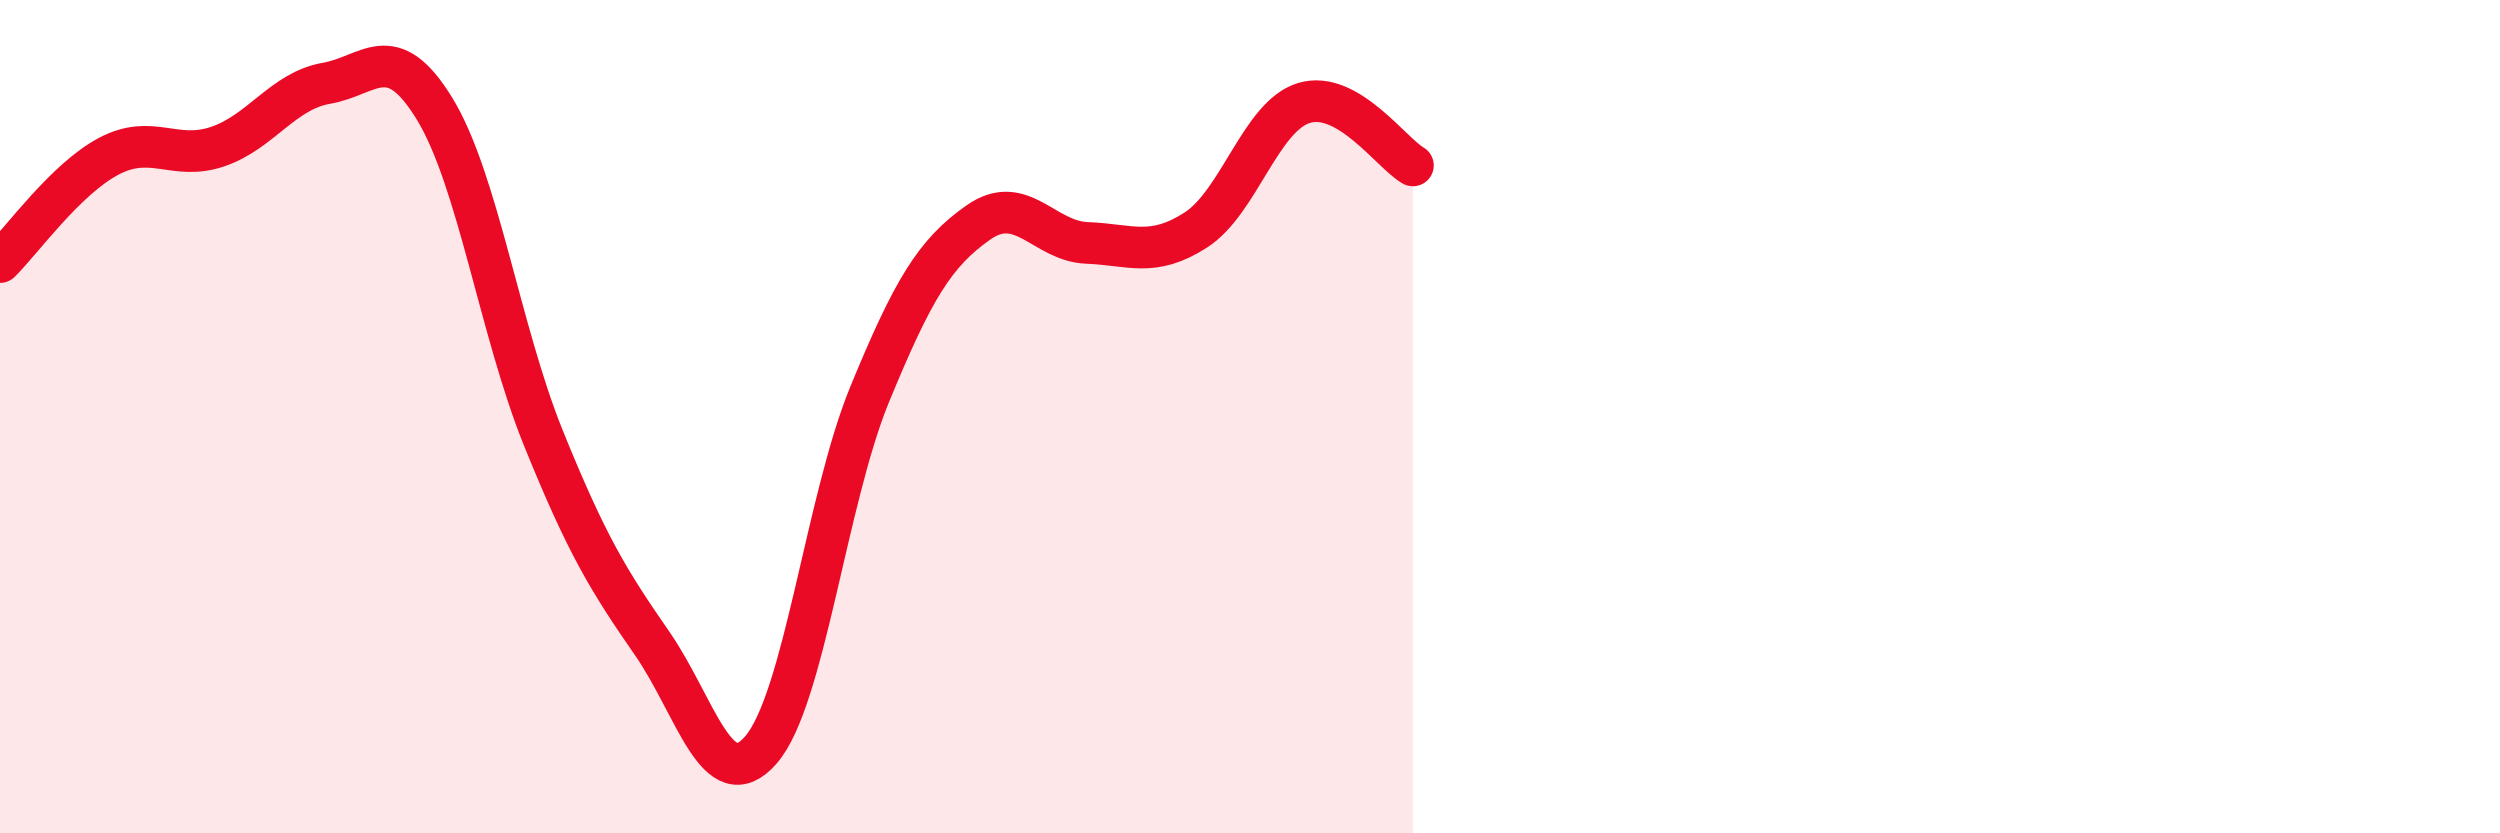
    <svg width="60" height="20" viewBox="0 0 60 20" xmlns="http://www.w3.org/2000/svg">
      <path
        d="M 0,6.29 C 0.52,5.78 1.57,4.3 2.61,3.75 C 3.65,3.2 4.18,3.87 5.22,3.52 C 6.26,3.17 6.79,2.18 7.83,2 C 8.87,1.82 9.39,0.91 10.43,2.61 C 11.47,4.31 12,7.94 13.04,10.51 C 14.08,13.08 14.61,13.94 15.65,15.44 C 16.69,16.94 17.22,19.19 18.26,18 C 19.3,16.81 19.83,12 20.87,9.47 C 21.91,6.94 22.44,6.07 23.48,5.34 C 24.52,4.61 25.05,5.79 26.09,5.83 C 27.13,5.87 27.66,6.19 28.7,5.52 C 29.74,4.85 30.26,2.78 31.3,2.47 C 32.34,2.16 33.39,3.67 33.91,3.97L33.91 20L0 20Z"
        fill="#EB0A25"
        opacity="0.1"
        stroke-linecap="round"
        stroke-linejoin="round"
      />
      <path
        d="M 0,6.29 C 0.52,5.78 1.57,4.3 2.61,3.75 C 3.65,3.2 4.18,3.87 5.22,3.52 C 6.26,3.17 6.79,2.18 7.83,2 C 8.87,1.82 9.39,0.91 10.43,2.61 C 11.47,4.31 12,7.94 13.04,10.51 C 14.08,13.08 14.61,13.94 15.65,15.44 C 16.69,16.94 17.22,19.19 18.26,18 C 19.3,16.81 19.83,12 20.87,9.47 C 21.91,6.94 22.44,6.07 23.48,5.34 C 24.52,4.61 25.05,5.79 26.09,5.83 C 27.13,5.87 27.66,6.19 28.7,5.52 C 29.74,4.85 30.26,2.78 31.3,2.47 C 32.34,2.16 33.39,3.67 33.91,3.97"
        stroke="#EB0A25"
        stroke-width="1"
        fill="none"
        stroke-linecap="round"
        stroke-linejoin="round"
      />
    </svg>
  